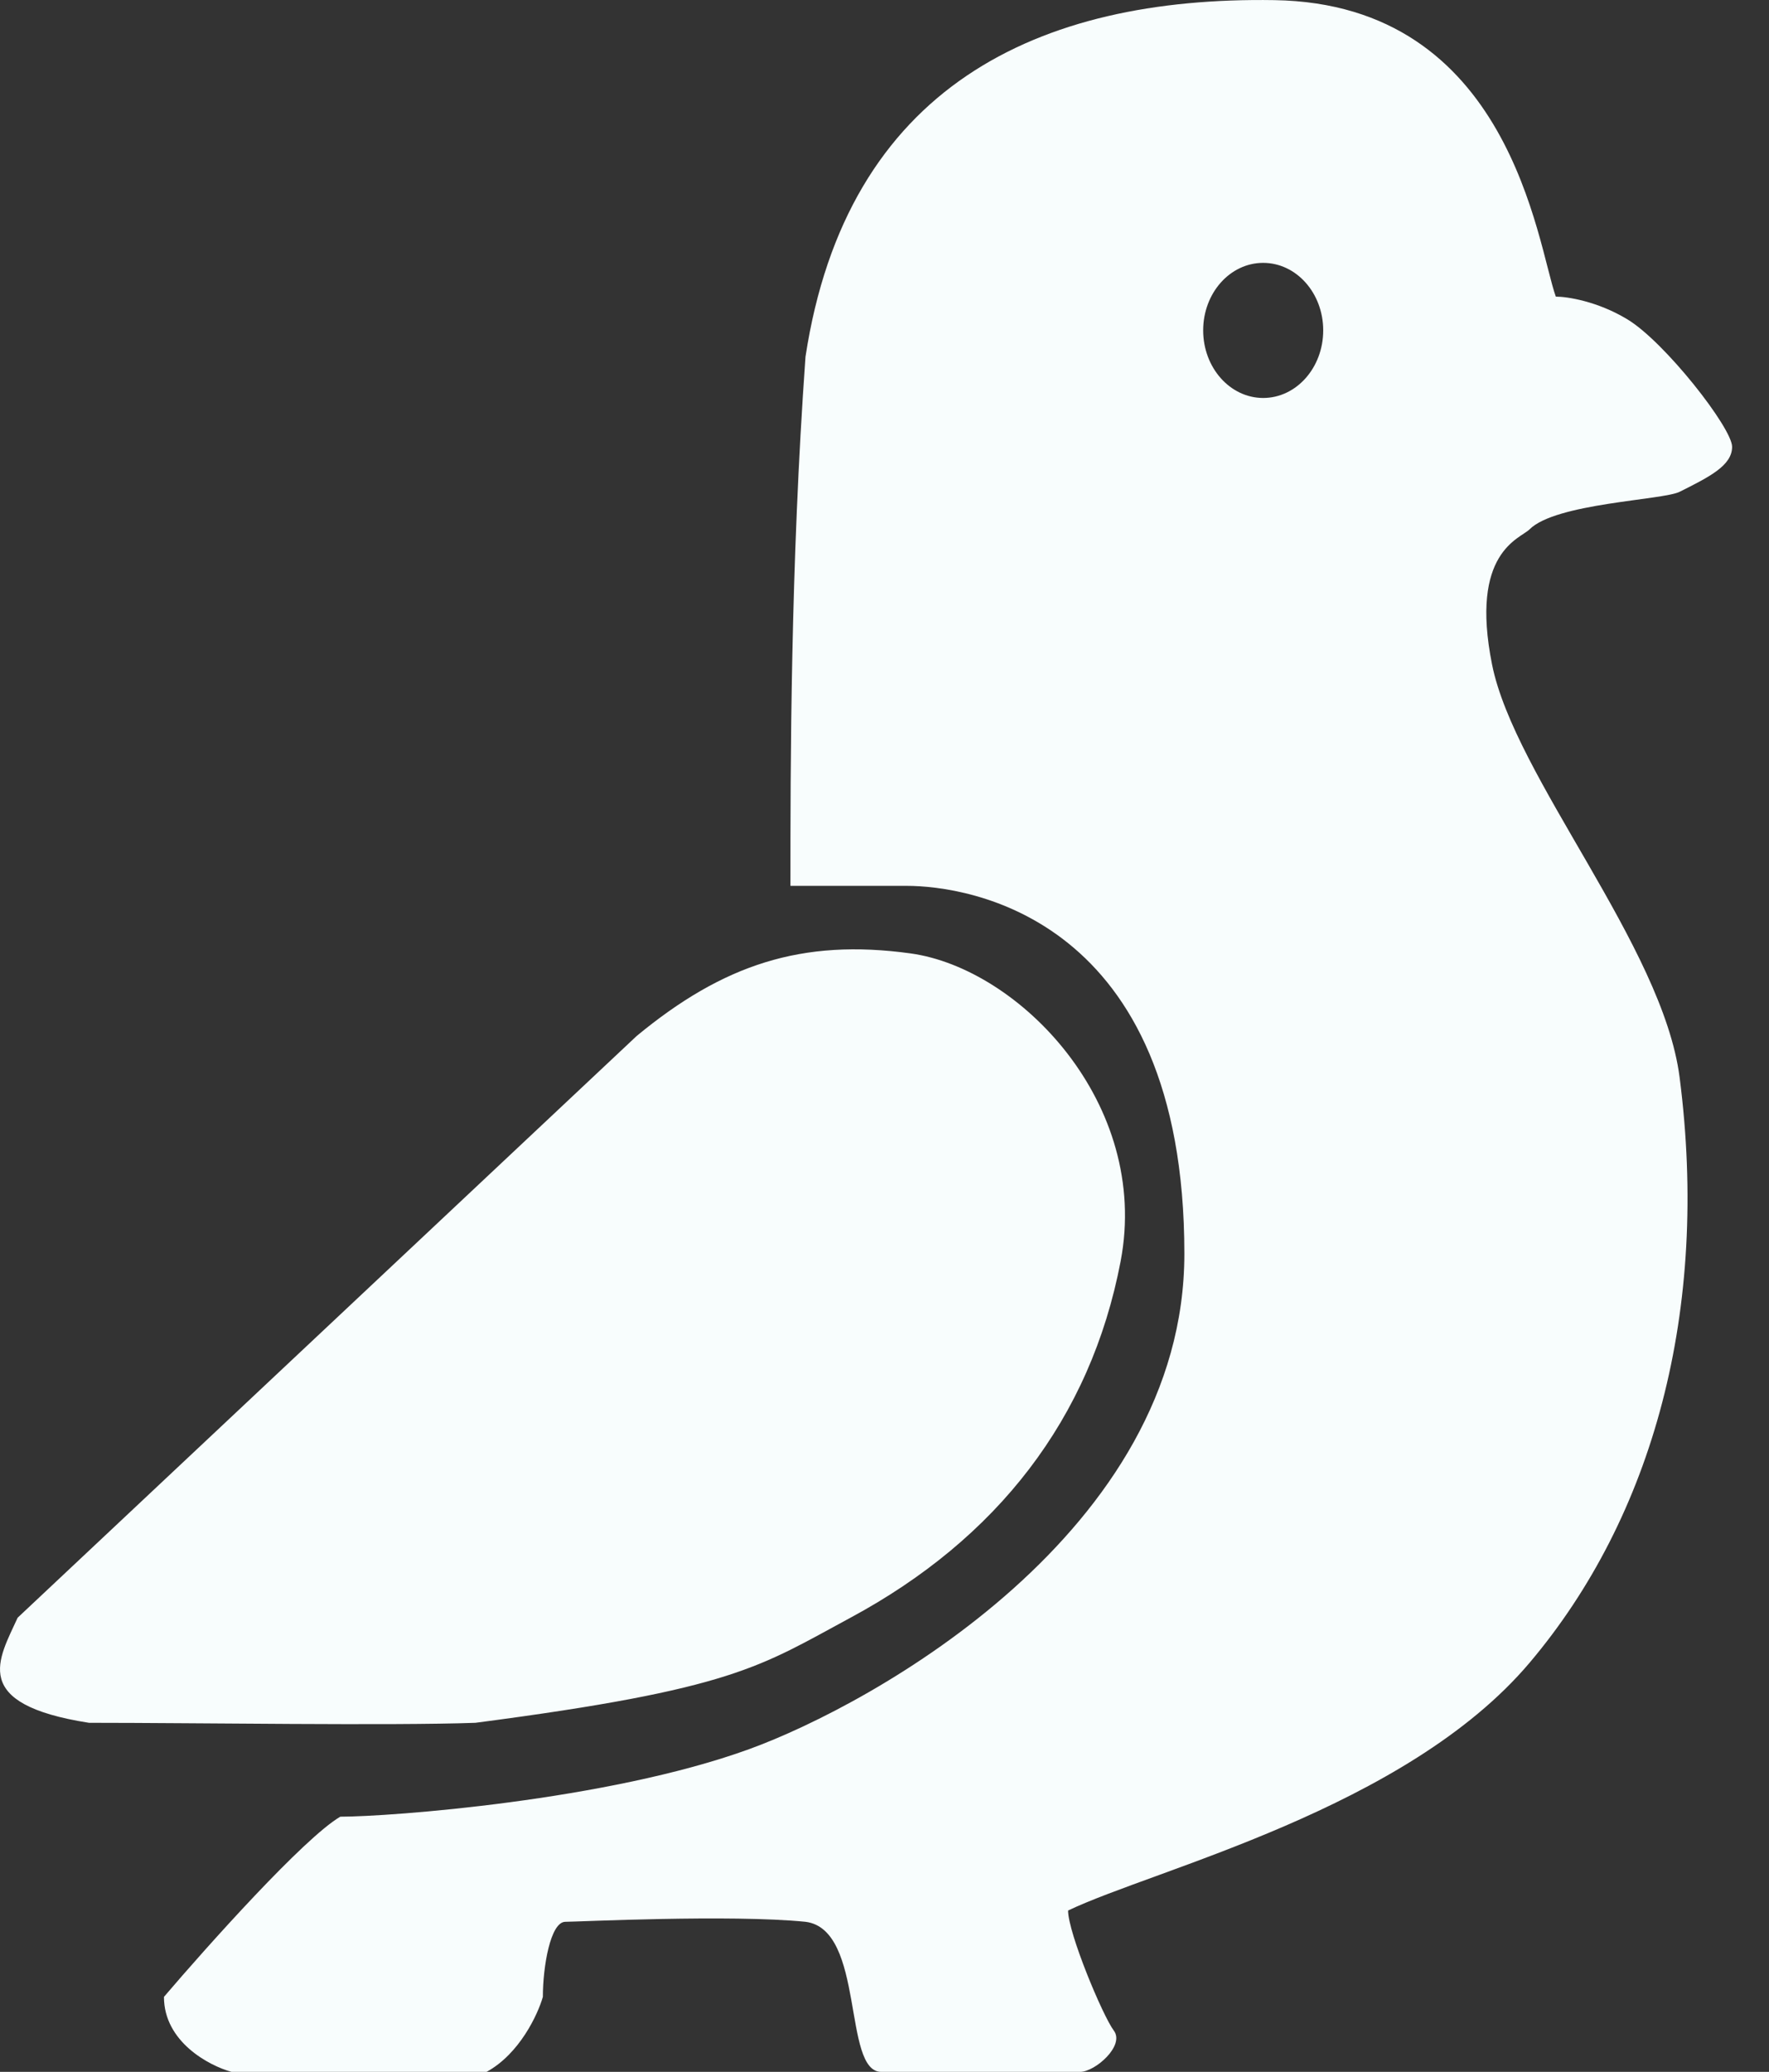 <svg width="41" height="48" viewBox="0 0 41 48" fill="none" xmlns="http://www.w3.org/2000/svg">
<rect x="0" y="0" width="41" height="48" fill="#333333" stroke="none"/>
<path d="M29.537 0.003C35.015 0.09 35.624 5.654 36.059 6.872C36.319 6.872 37.015 6.976 37.711 7.394C38.581 7.915 40.145 9.916 40.145 10.351C40.145 10.785 39.623 11.046 38.928 11.394C38.537 11.588 36.059 11.655 35.45 12.264C35.227 12.485 34.06 12.787 34.581 15.394C35.103 18.002 38.535 21.915 38.928 24.958C39.623 30.349 38.319 35.131 35.45 38.523C32.581 41.913 26.755 43.305 24.755 44.262C24.756 44.784 25.555 46.696 25.815 47.044C26.076 47.392 25.381 48 25.033 48H20.425C19.521 47.999 20.059 44.697 18.669 44.523C16.93 44.349 13.382 44.523 13.104 44.523C12.756 44.523 12.582 45.566 12.582 46.262C12.466 46.668 12.042 47.583 11.277 48H5.365C4.844 47.855 3.8 47.304 3.8 46.262C4.814 45.074 7.052 42.575 7.887 42.088C9.017 42.088 14.075 41.718 17.364 40.523C20.234 39.479 27.45 35.479 27.45 29.045C27.45 21.22 22.408 20.524 21.017 20.523H18.32C18.32 17.741 18.321 13.133 18.669 8.264C19.625 2.003 24.059 -0.084 29.537 0.003ZM14.756 24.001C16.756 22.349 18.582 21.74 21.104 22.088C23.625 22.436 26.668 25.567 25.973 29.219C25.277 32.87 23.103 35.653 19.712 37.478C17.613 38.609 17.016 39.13 11.017 39.913C9.069 39.983 4.583 39.913 2.062 39.913C-0.721 39.478 -0.026 38.435 0.409 37.478L14.756 24.001ZM29.276 6.09C28.508 6.09 27.886 6.79 27.886 7.654C27.886 8.518 28.508 9.219 29.276 9.22C30.045 9.22 30.668 8.519 30.668 7.654C30.668 6.79 30.045 6.09 29.276 6.09Z" fill="#F8FDFD"/>
</svg>
